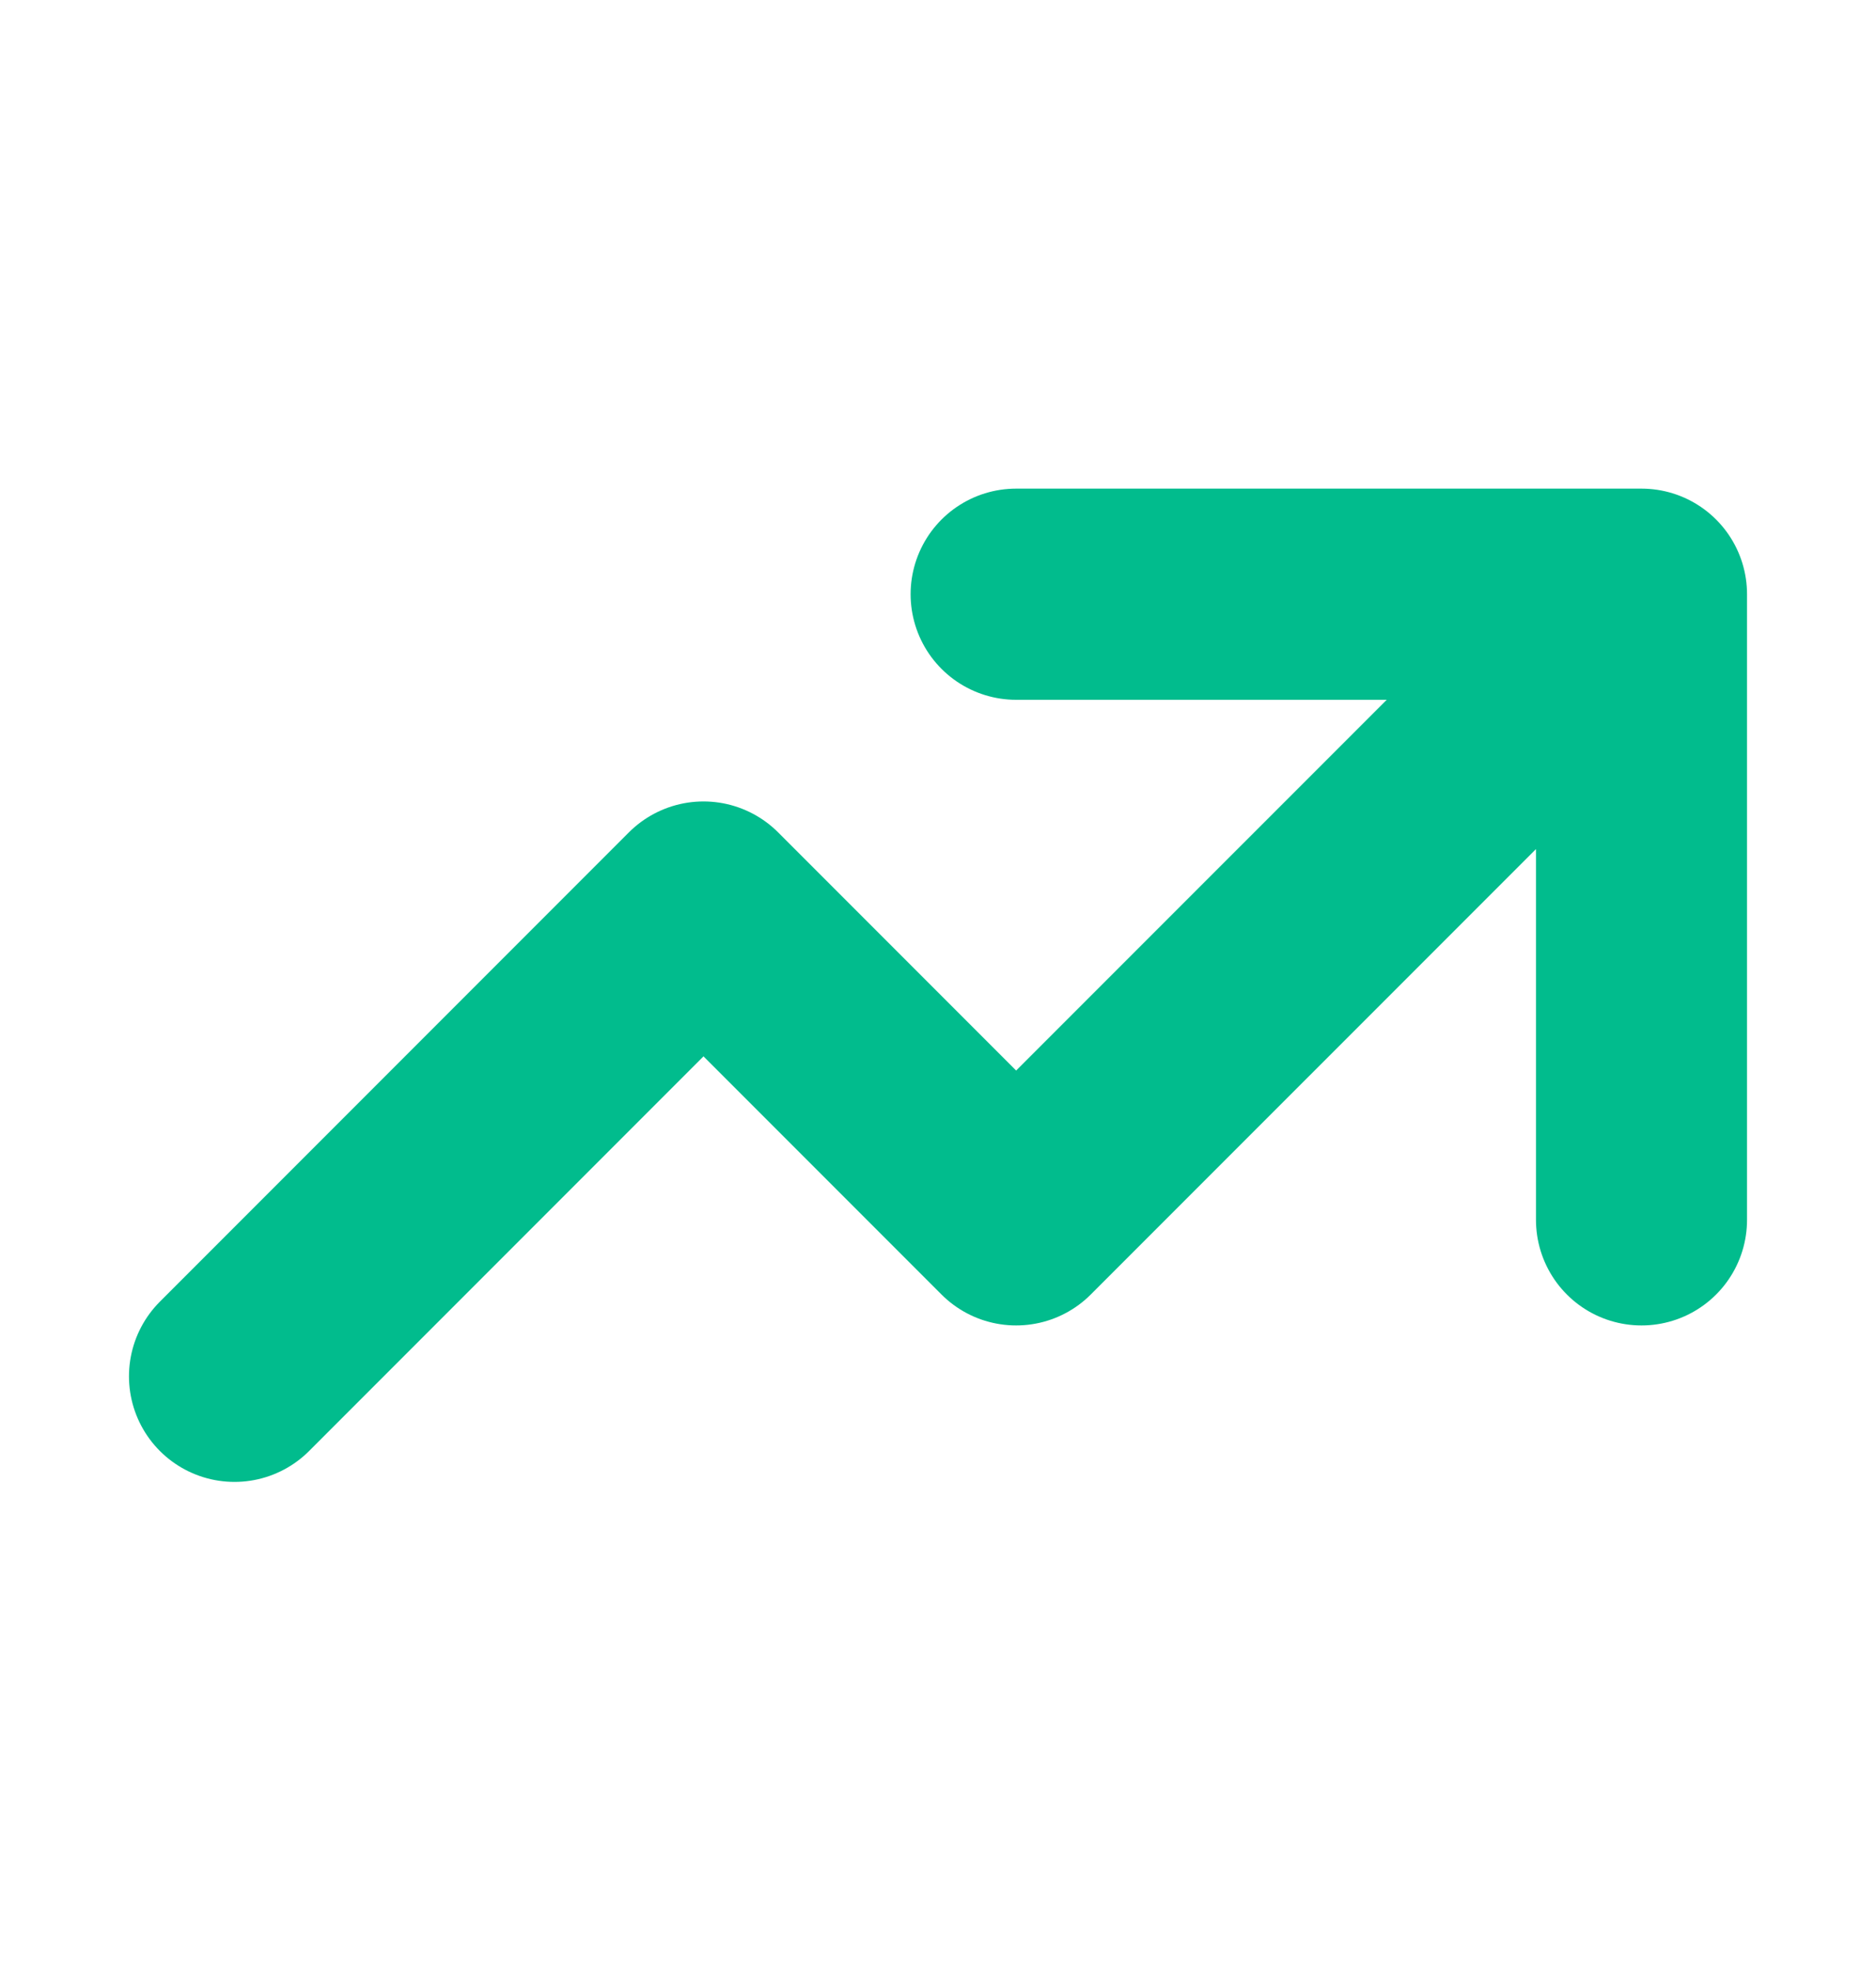 <svg width="20" height="21" viewBox="0 0 20 21" fill="none" xmlns="http://www.w3.org/2000/svg">
<path d="M10.833 6.331H17.5M17.5 6.331V12.997M17.5 6.331L10.833 12.997L7.5 9.664L2.5 14.664" stroke="#01BC8D" stroke-width="2.25" stroke-linecap="round" stroke-linejoin="round"/>
</svg>
